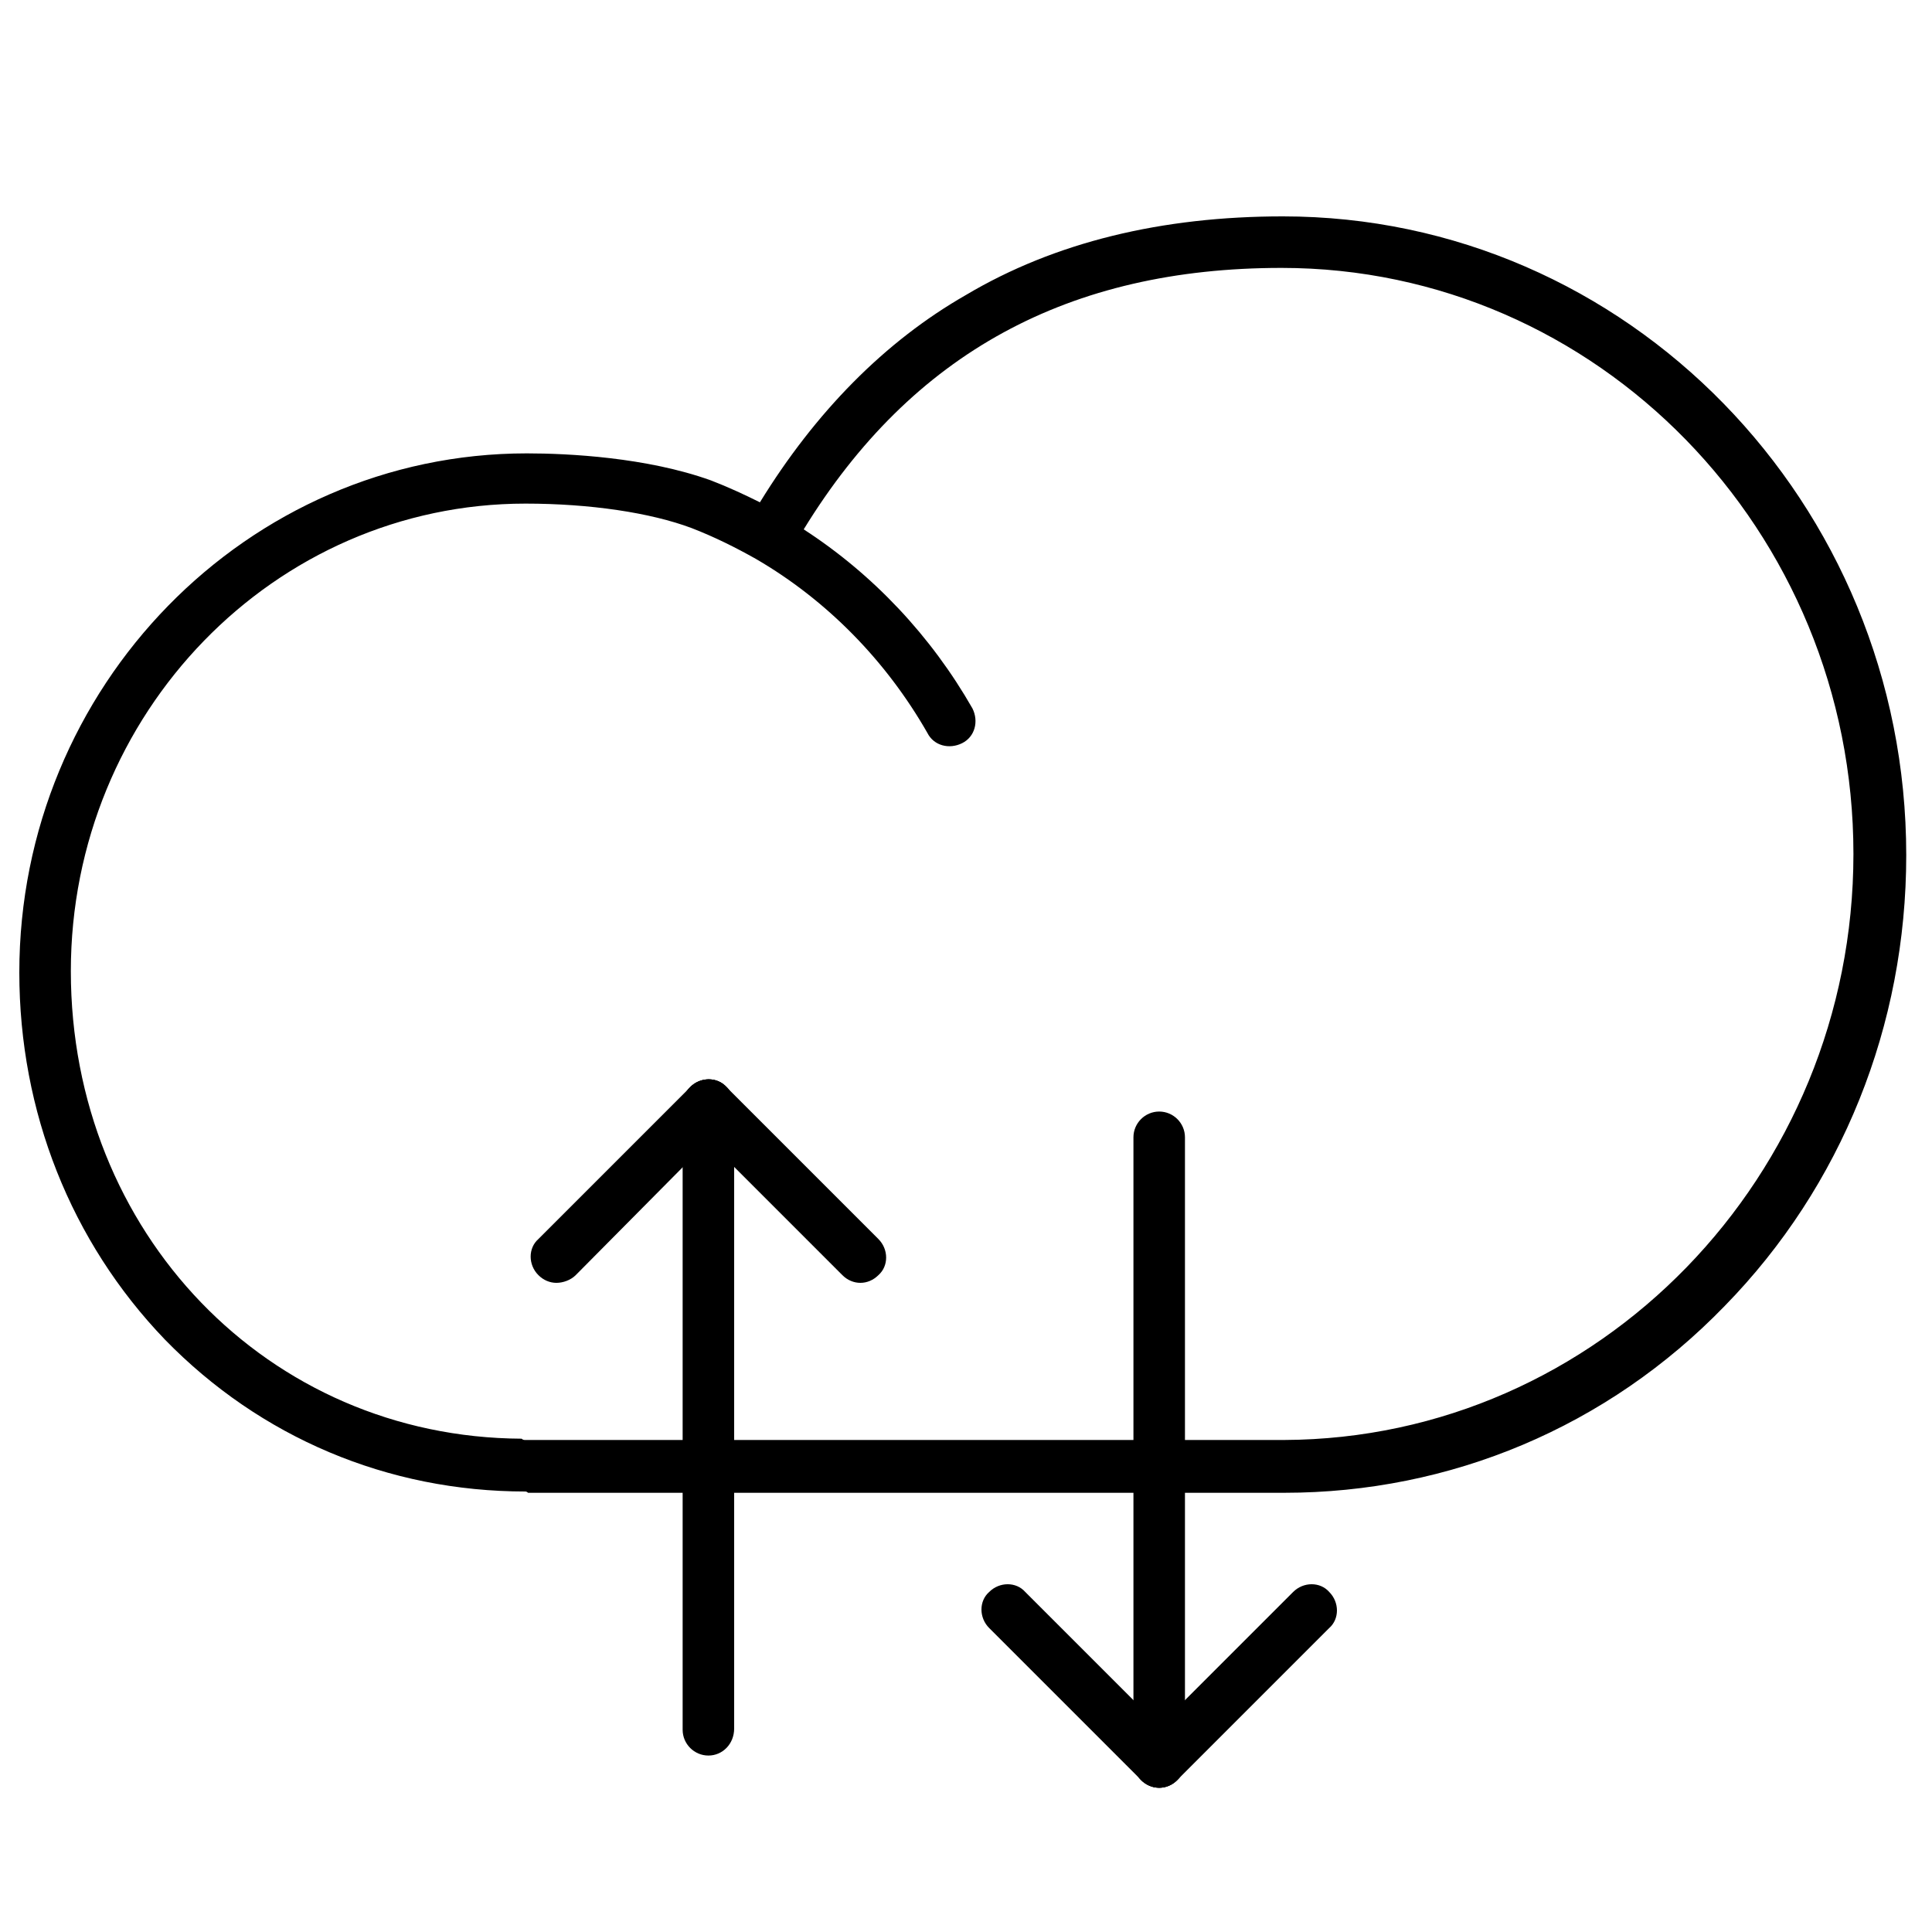 <?xml version="1.0" encoding="utf-8"?>
<!-- Generator: Adobe Illustrator 27.6.1, SVG Export Plug-In . SVG Version: 6.00 Build 0)  -->
<svg version="1.1" id="Layer_1" xmlns="http://www.w3.org/2000/svg" xmlns:xlink="http://www.w3.org/1999/xlink" x="0px" y="0px"
	 viewBox="0 0 150 150" style="enable-background:new 0 0 150 150;" xml:space="preserve">
<style type="text/css">
	.st0{display:none;fill:#010101;}
</style>
<path class="st0" d="M-108.1,28.5c-16.1,0-29.2,13.1-29.2,29.2c0,16.1,13.1,29.2,29.2,29.2c16.1,0,29.2-13.1,29.2-29.2
	C-78.9,41.6-92,28.5-108.1,28.5z M-108.1,82.8c-13.8,0-25.1-11.3-25.1-25.1c0-13.8,11.3-25.1,25.1-25.1S-83,43.8-83,57.7
	C-83,71.5-94.2,82.8-108.1,82.8z M-106.1,55.6V36.5c0-1.1-0.9-2-2-2c-1.1,0-2,0.9-2,2v21.1c0,1.1,0.9,2,2,2h16.5c1.1,0,2-0.9,2-2
	c0-1.1-0.9-2-2-2H-106.1z M-52,10.6h-112c-5.9,0-10.7,4.8-10.7,10.7v70.2c0,5.9,4.8,10.7,10.7,10.7h54v12.1h-29.4c-1.1,0-2,0.9-2,2
	c0,1.1,0.9,2,2,2h62.9c1.1,0,2-0.9,2-2c0-1.1-0.9-2-2-2H-106v-12.1h54c5.9,0,10.7-4.8,10.7-10.7V21.4C-41.2,15.5-46,10.6-52,10.6z
	 M-45.3,91.5c0,3.7-3,6.7-6.7,6.7h-112c-3.7,0-6.7-3-6.7-6.7V21.4c0-3.7,3-6.7,6.7-6.7h112c3.7,0,6.7,3,6.7,6.7V91.5z M-58.3,88
	h-9.8c-1.1,0-2,0.9-2,2s0.9,2,2,2h9.8c1.1,0,2-0.9,2-2S-57.2,88-58.3,88z"/>
<path d="M55,136.3c-1.1,0-2-0.9-2-2V85.8c0-1.1,0.9-2,2-2c1.1,0,2,0.9,2,2v48.4C57,135.4,56.1,136.3,55,136.3z"/>
<path d="M66.8,99.6c-0.5,0-1-0.2-1.4-0.6L53.6,87.2c-0.8-0.8-0.8-2.1,0-2.8c0.8-0.8,2.1-0.8,2.8,0l11.8,11.8c0.8,0.8,0.8,2.1,0,2.8
	C67.8,99.4,67.3,99.6,66.8,99.6z"/>
<path d="M43.2,99.6c-0.5,0-1-0.2-1.4-0.6c-0.8-0.8-0.8-2.1,0-2.8l11.8-11.8c0.8-0.8,2.1-0.8,2.8,0c0.8,0.8,0.8,2.1,0,2.8L44.7,99
	C44.3,99.4,43.7,99.6,43.2,99.6z"/>
<path d="M90,138.8c-1.1,0-2-0.9-2-2V88.3c0-1.1,0.9-2,2-2c1.1,0,2,0.9,2,2v48.4C92,137.9,91.1,138.8,90,138.8z"/>
<path d="M90,138.8c-0.5,0-1-0.2-1.4-0.6c-0.8-0.8-0.8-2.1,0-2.8l11.8-11.8c0.8-0.8,2.1-0.8,2.8,0c0.8,0.8,0.8,2.1,0,2.8l-11.8,11.8
	C91,138.6,90.5,138.8,90,138.8z"/>
<path d="M90,138.8c-0.5,0-1-0.2-1.4-0.6l-11.8-11.8c-0.8-0.8-0.8-2.1,0-2.8c0.8-0.8,2.1-0.8,2.8,0l11.8,11.8c0.8,0.8,0.8,2.1,0,2.8
	C91,138.6,90.5,138.8,90,138.8z"/>
<path d="M40.8,115.8C40.8,115.8,40.8,115.8,40.8,115.8c-10.7,0-20.6-4.2-28-11.8C5.5,96.4,1.5,86.3,1.5,75.5
	c0-22.2,17.7-40.3,39.4-40.3c3.2,0,9.3,0.3,14.3,2.1c1.3,0.5,2.6,1.1,3.8,1.7c4.3-7,9.7-12.5,16-16.1c6.9-4.1,15.2-6.1,24.6-6.1
	c26.7,0,48.4,22.2,48.4,49.6c0,13.2-5,25.7-14.1,35c-9.1,9.4-21.3,14.5-34.2,14.5h-0.1c-0.1,0-0.2,0-0.2,0H41
	C40.9,115.8,40.8,115.8,40.8,115.8z M40.8,111.8h58.7c0.1,0,0.2,0,0.2,0c24.4-0.1,44.2-20.5,44.2-45.5c0-25.1-19.9-45.5-44.4-45.5
	c-16.5,0-28.7,6.6-37.1,20.3c5.4,3.5,9.9,8.3,13.1,13.9c0.5,1,0.2,2.2-0.8,2.7c-1,0.5-2.2,0.2-2.7-0.8c-3.2-5.6-7.8-10.3-13.3-13.5
	c-1.6-0.9-3.2-1.7-5-2.4c-3.2-1.2-7.9-1.9-12.9-1.9c-19.5,0-35.3,16.3-35.3,36.3c0,20.3,15.3,36.2,35,36.3
	C40.6,111.8,40.7,111.8,40.8,111.8z"/>
</svg>
